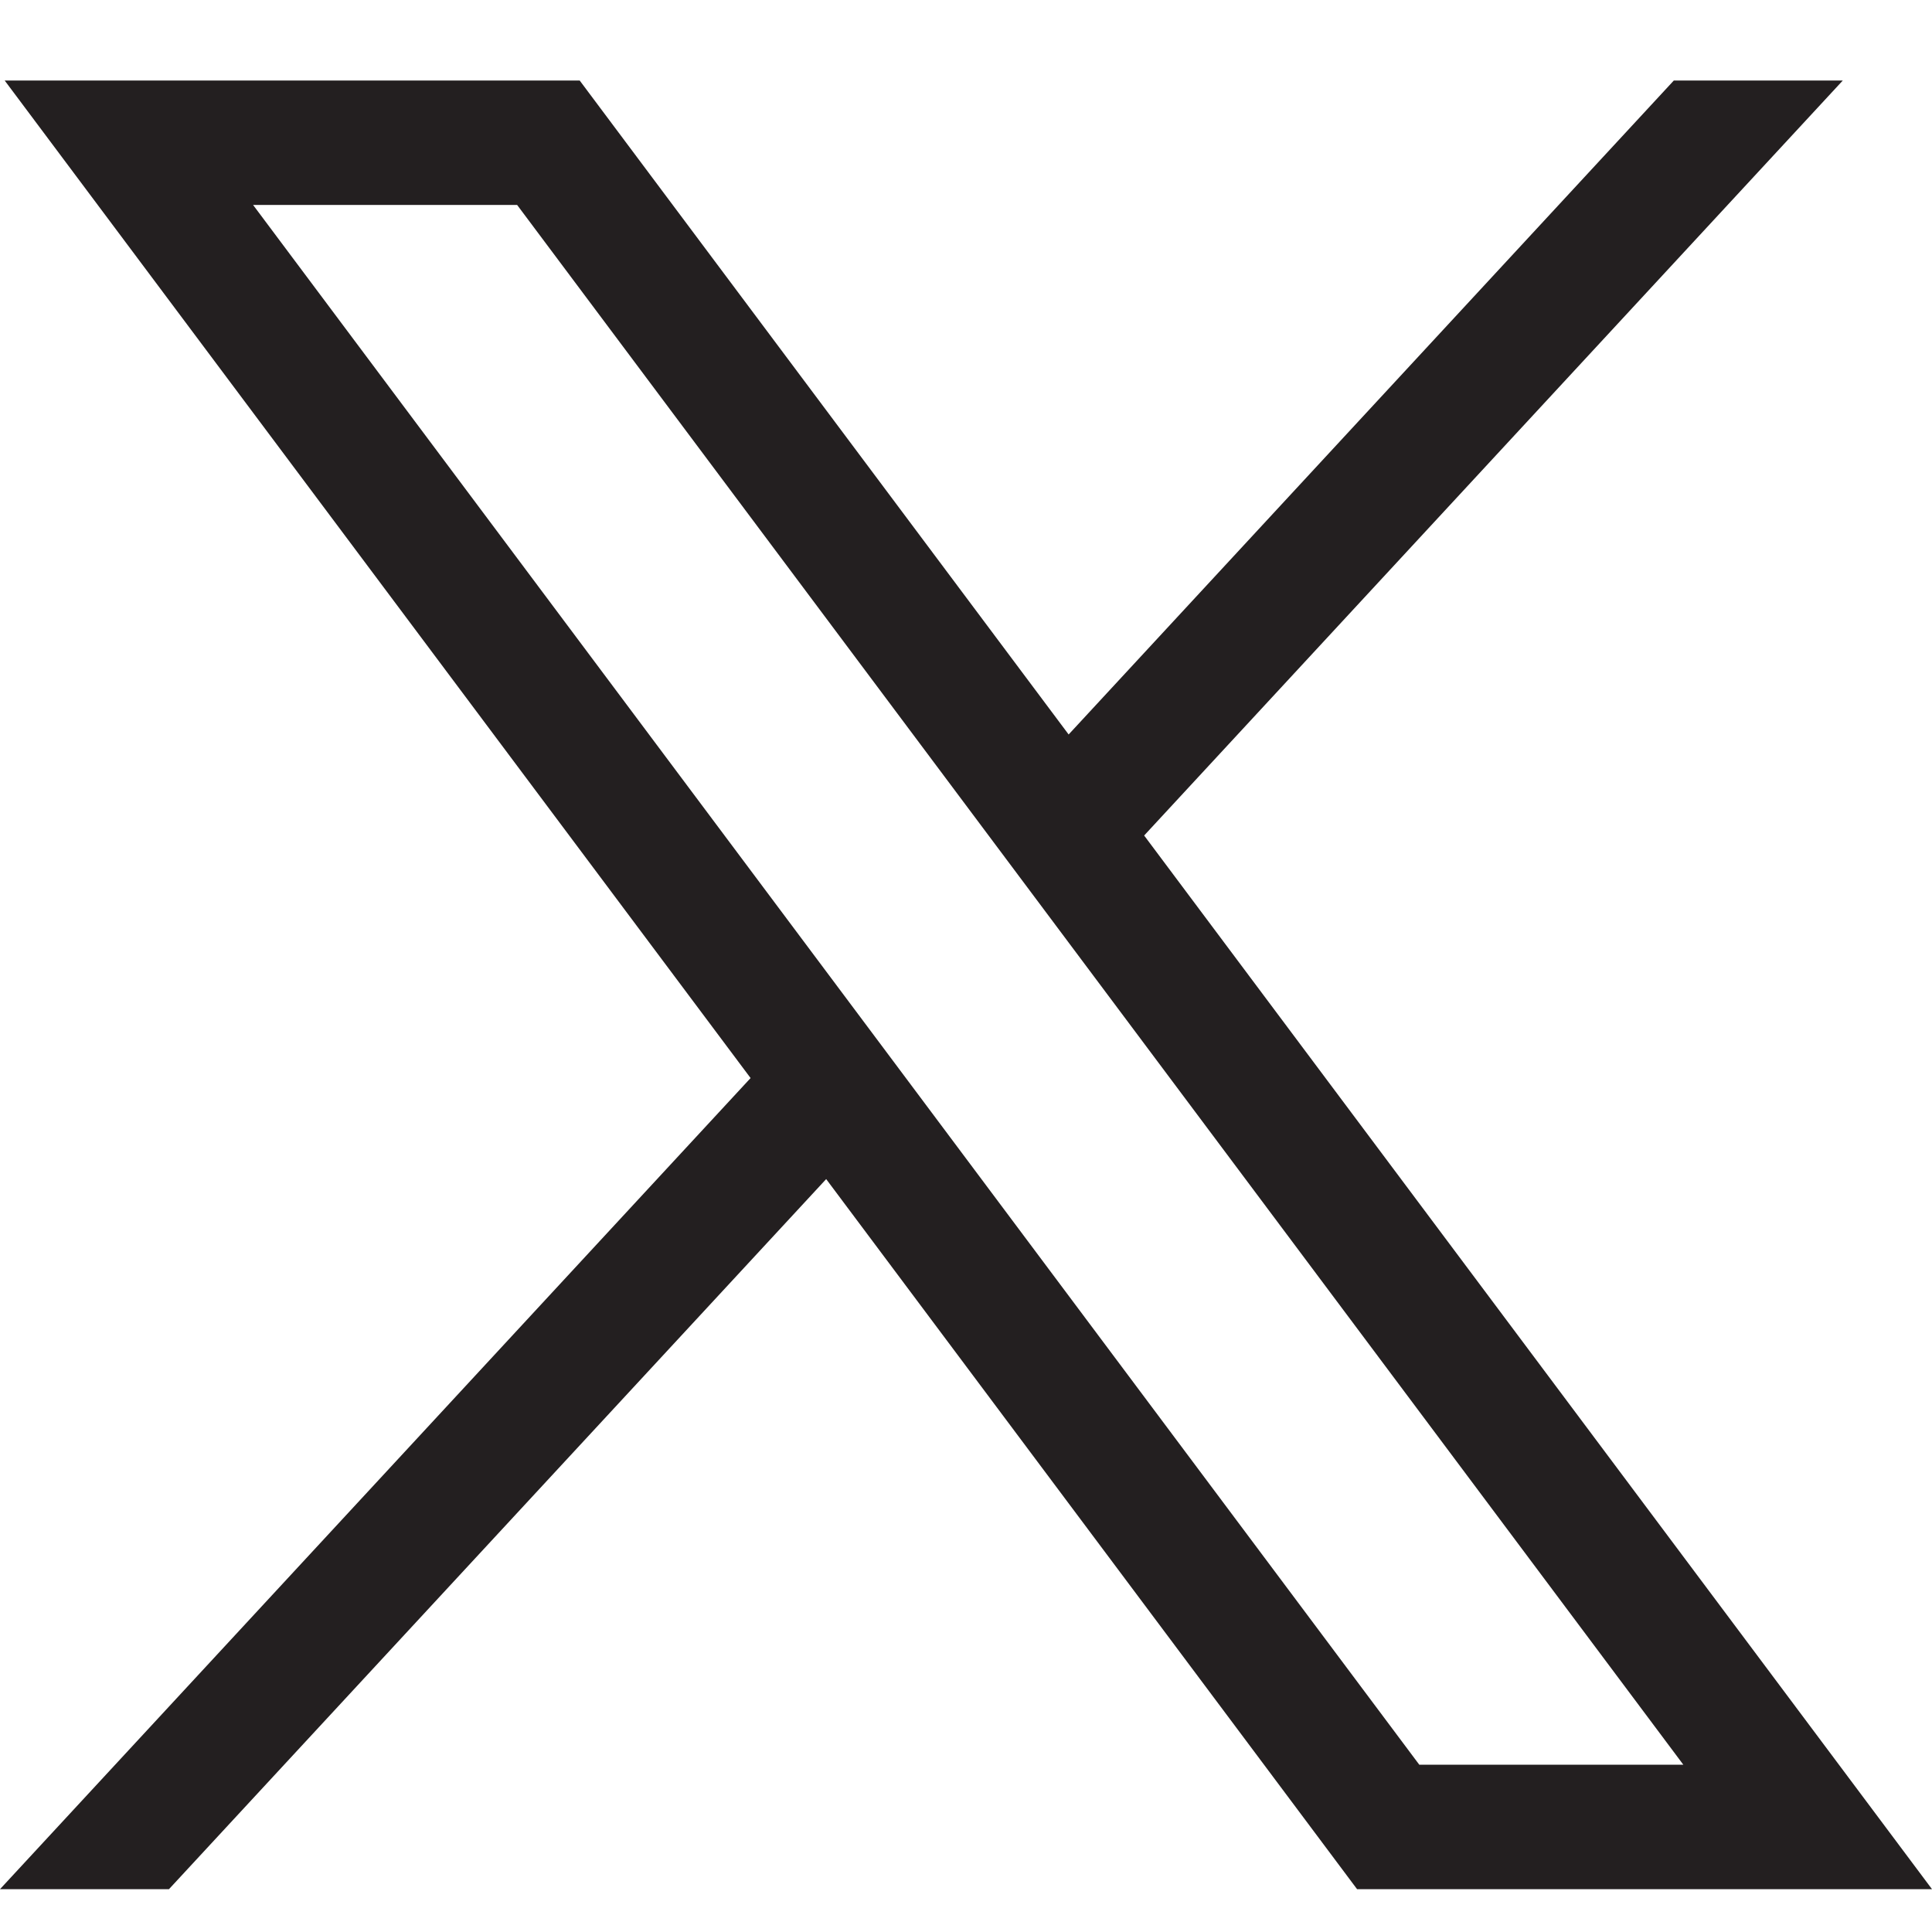<svg width="24" height="24" viewBox="0 0 24 24" fill="none" xmlns="http://www.w3.org/2000/svg">
<g id="Social Icon">
<path id="path1009" d="M0.058 1L9.324 13.392L0 23.468H2.099L10.263 14.647L16.858 23.468H24L14.213 10.379L22.892 1H20.793L13.275 9.124L7.201 1H0.059H0.058ZM3.144 2.546H6.424L20.911 21.922H17.631L3.144 2.546Z" fill="#231F20"/>
</g>
</svg>
